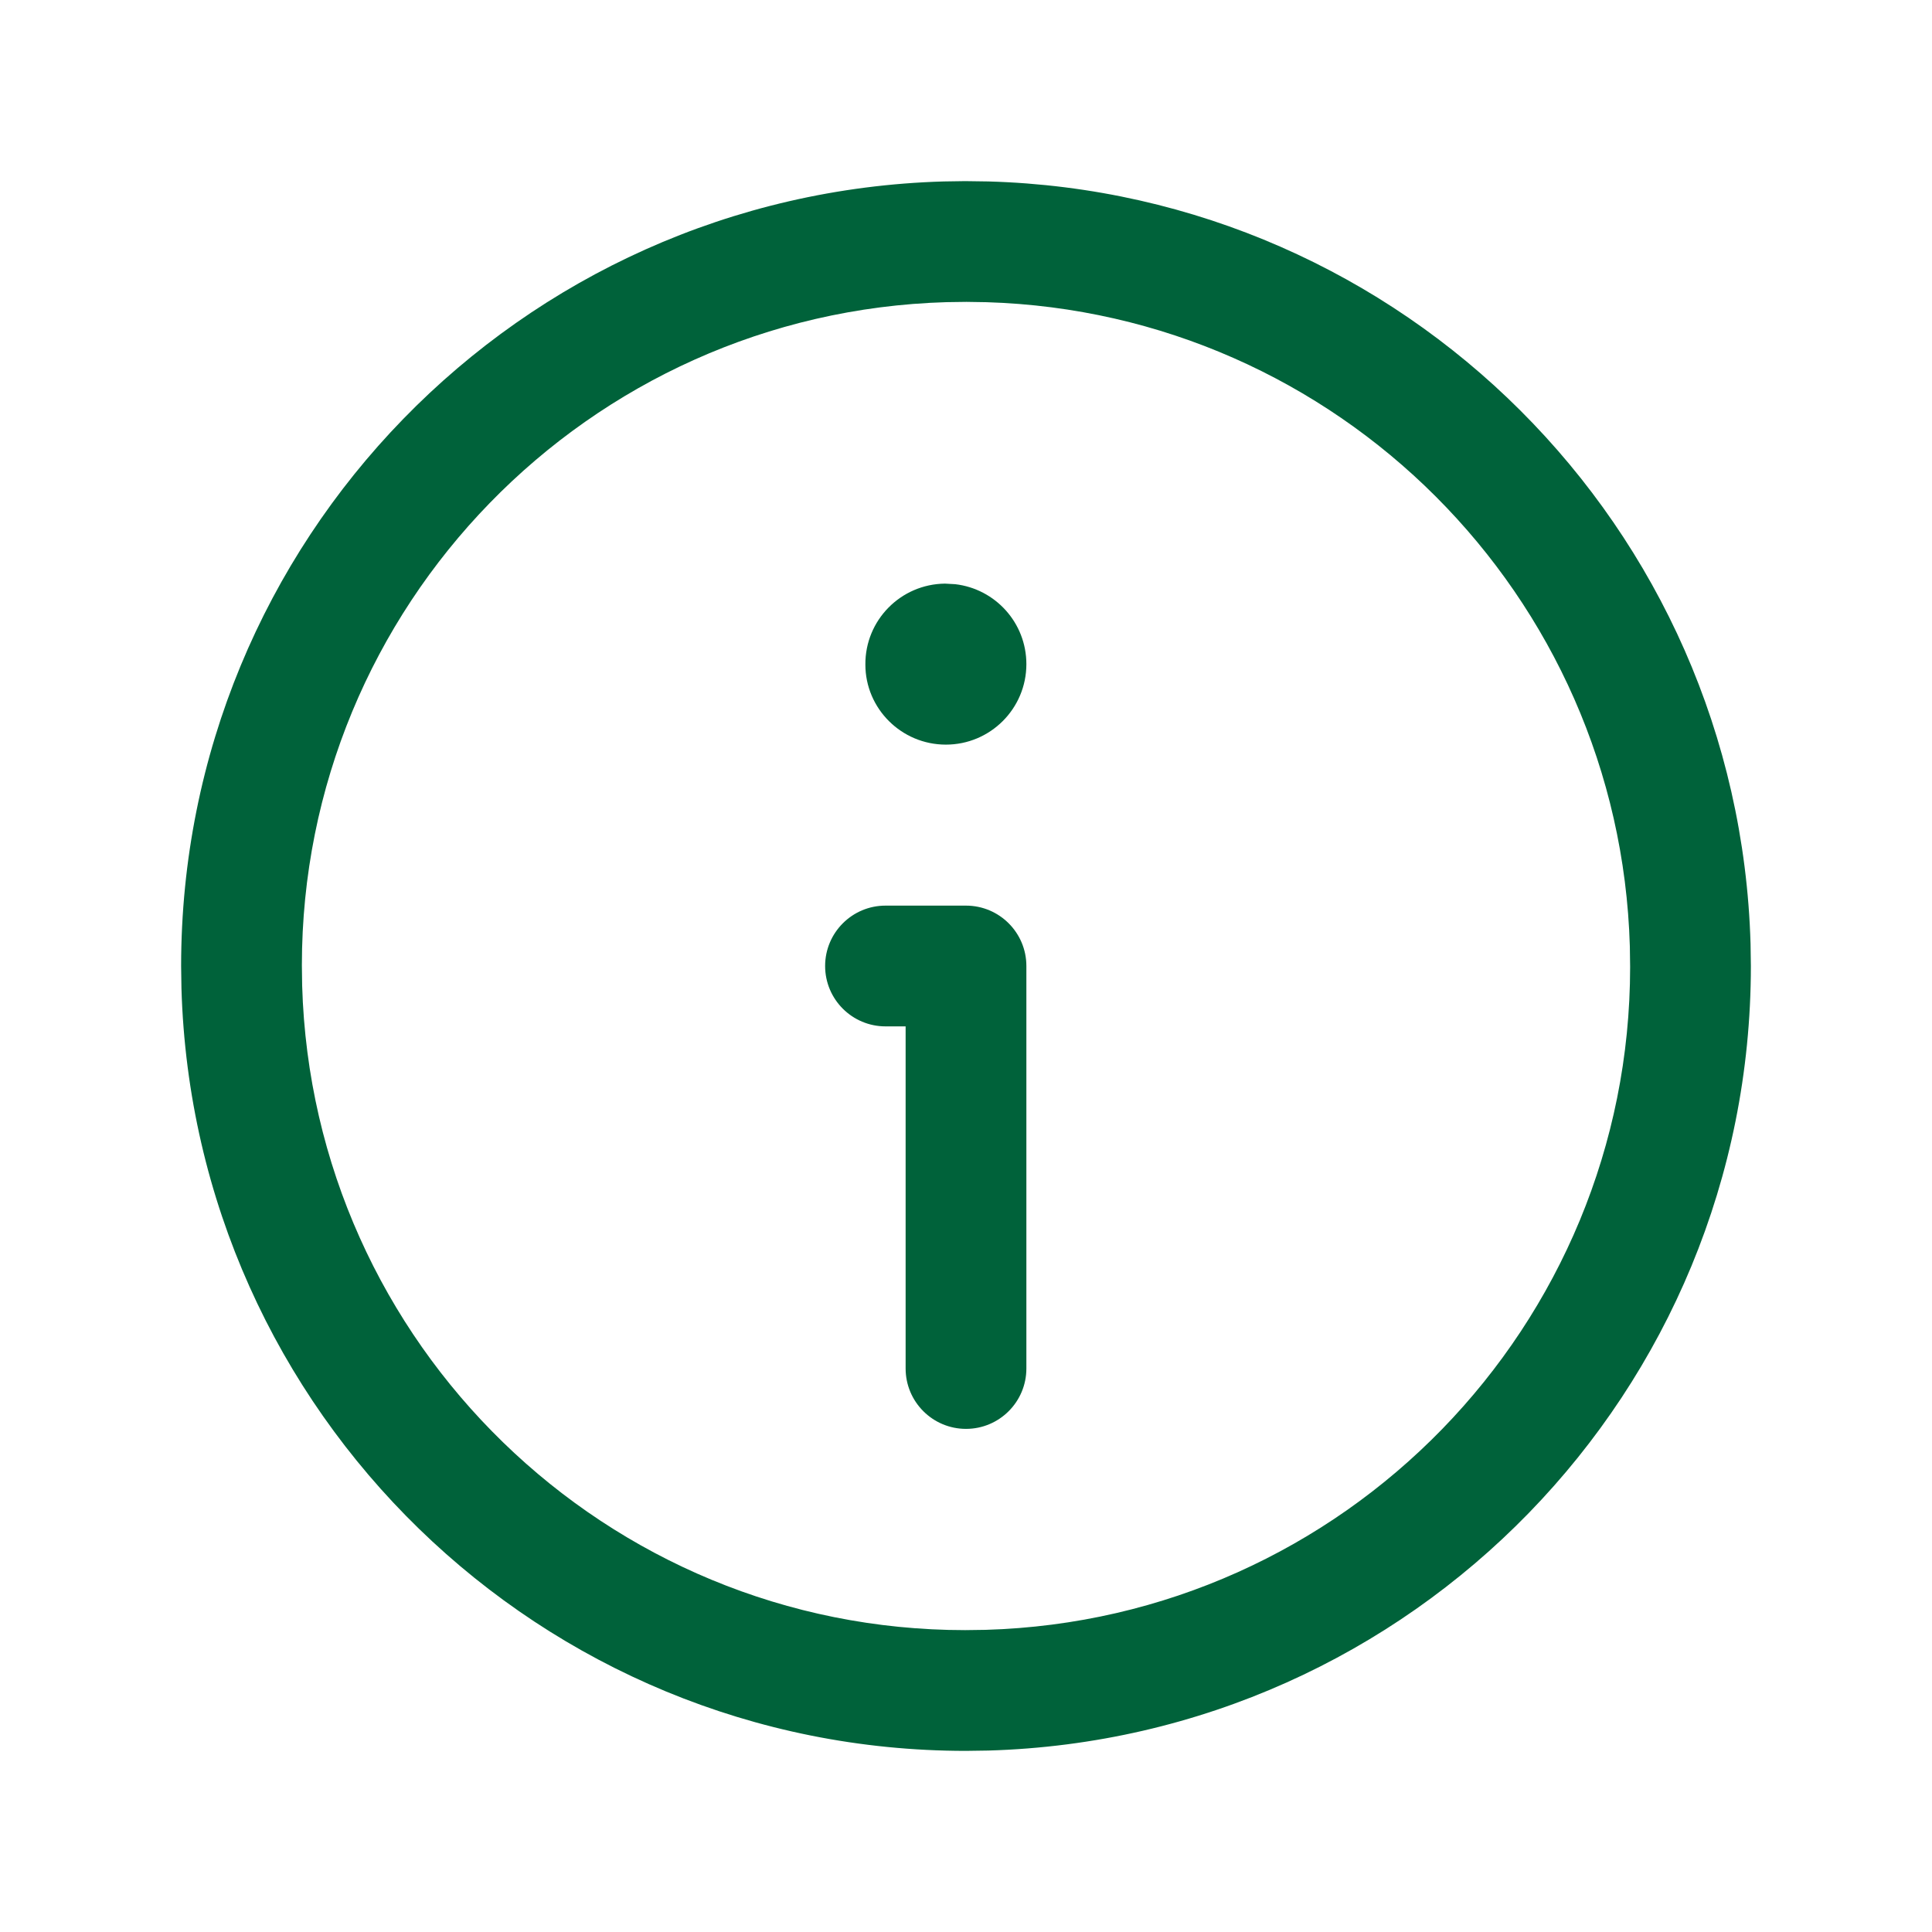 <svg width="48" height="48" viewBox="0 0 48 48" fill="none" xmlns="http://www.w3.org/2000/svg">
<path d="M24.554 4.508C34.856 4.796 43.192 13.084 43.492 23.447L43.5 24C43.5 34.556 35.102 43.187 24.553 43.492L24 43.5C13.444 43.5 4.813 35.102 4.508 24.553L4.5 24C4.5 13.444 12.898 4.813 23.447 4.508L23.979 4.5L24.554 4.508ZM23.513 7.507C14.607 7.765 7.5 15.068 7.5 23.979L7.507 24.488C7.765 33.394 15.068 40.5 23.979 40.5L24.487 40.493C33.393 40.236 40.5 32.932 40.5 24.022L40.493 23.513C40.24 14.778 33.21 7.774 24.514 7.508L24.011 7.5L23.513 7.507ZM24 22.5C24.828 22.5 25.5 23.172 25.5 24V34C25.5 34.828 24.828 35.5 24 35.5C23.172 35.5 22.5 34.828 22.5 34V25.5H22C21.172 25.5 20.5 24.828 20.5 24C20.5 23.172 21.172 22.5 22 22.5H24ZM23.731 14.514C24.727 14.629 25.5 15.473 25.5 16.5C25.5 17.605 24.604 18.5 23.5 18.5C22.396 18.5 21.5 17.605 21.5 16.511C21.492 15.408 22.379 14.512 23.477 14.5L23.731 14.514Z" fill="#00623A"/>
</svg>
